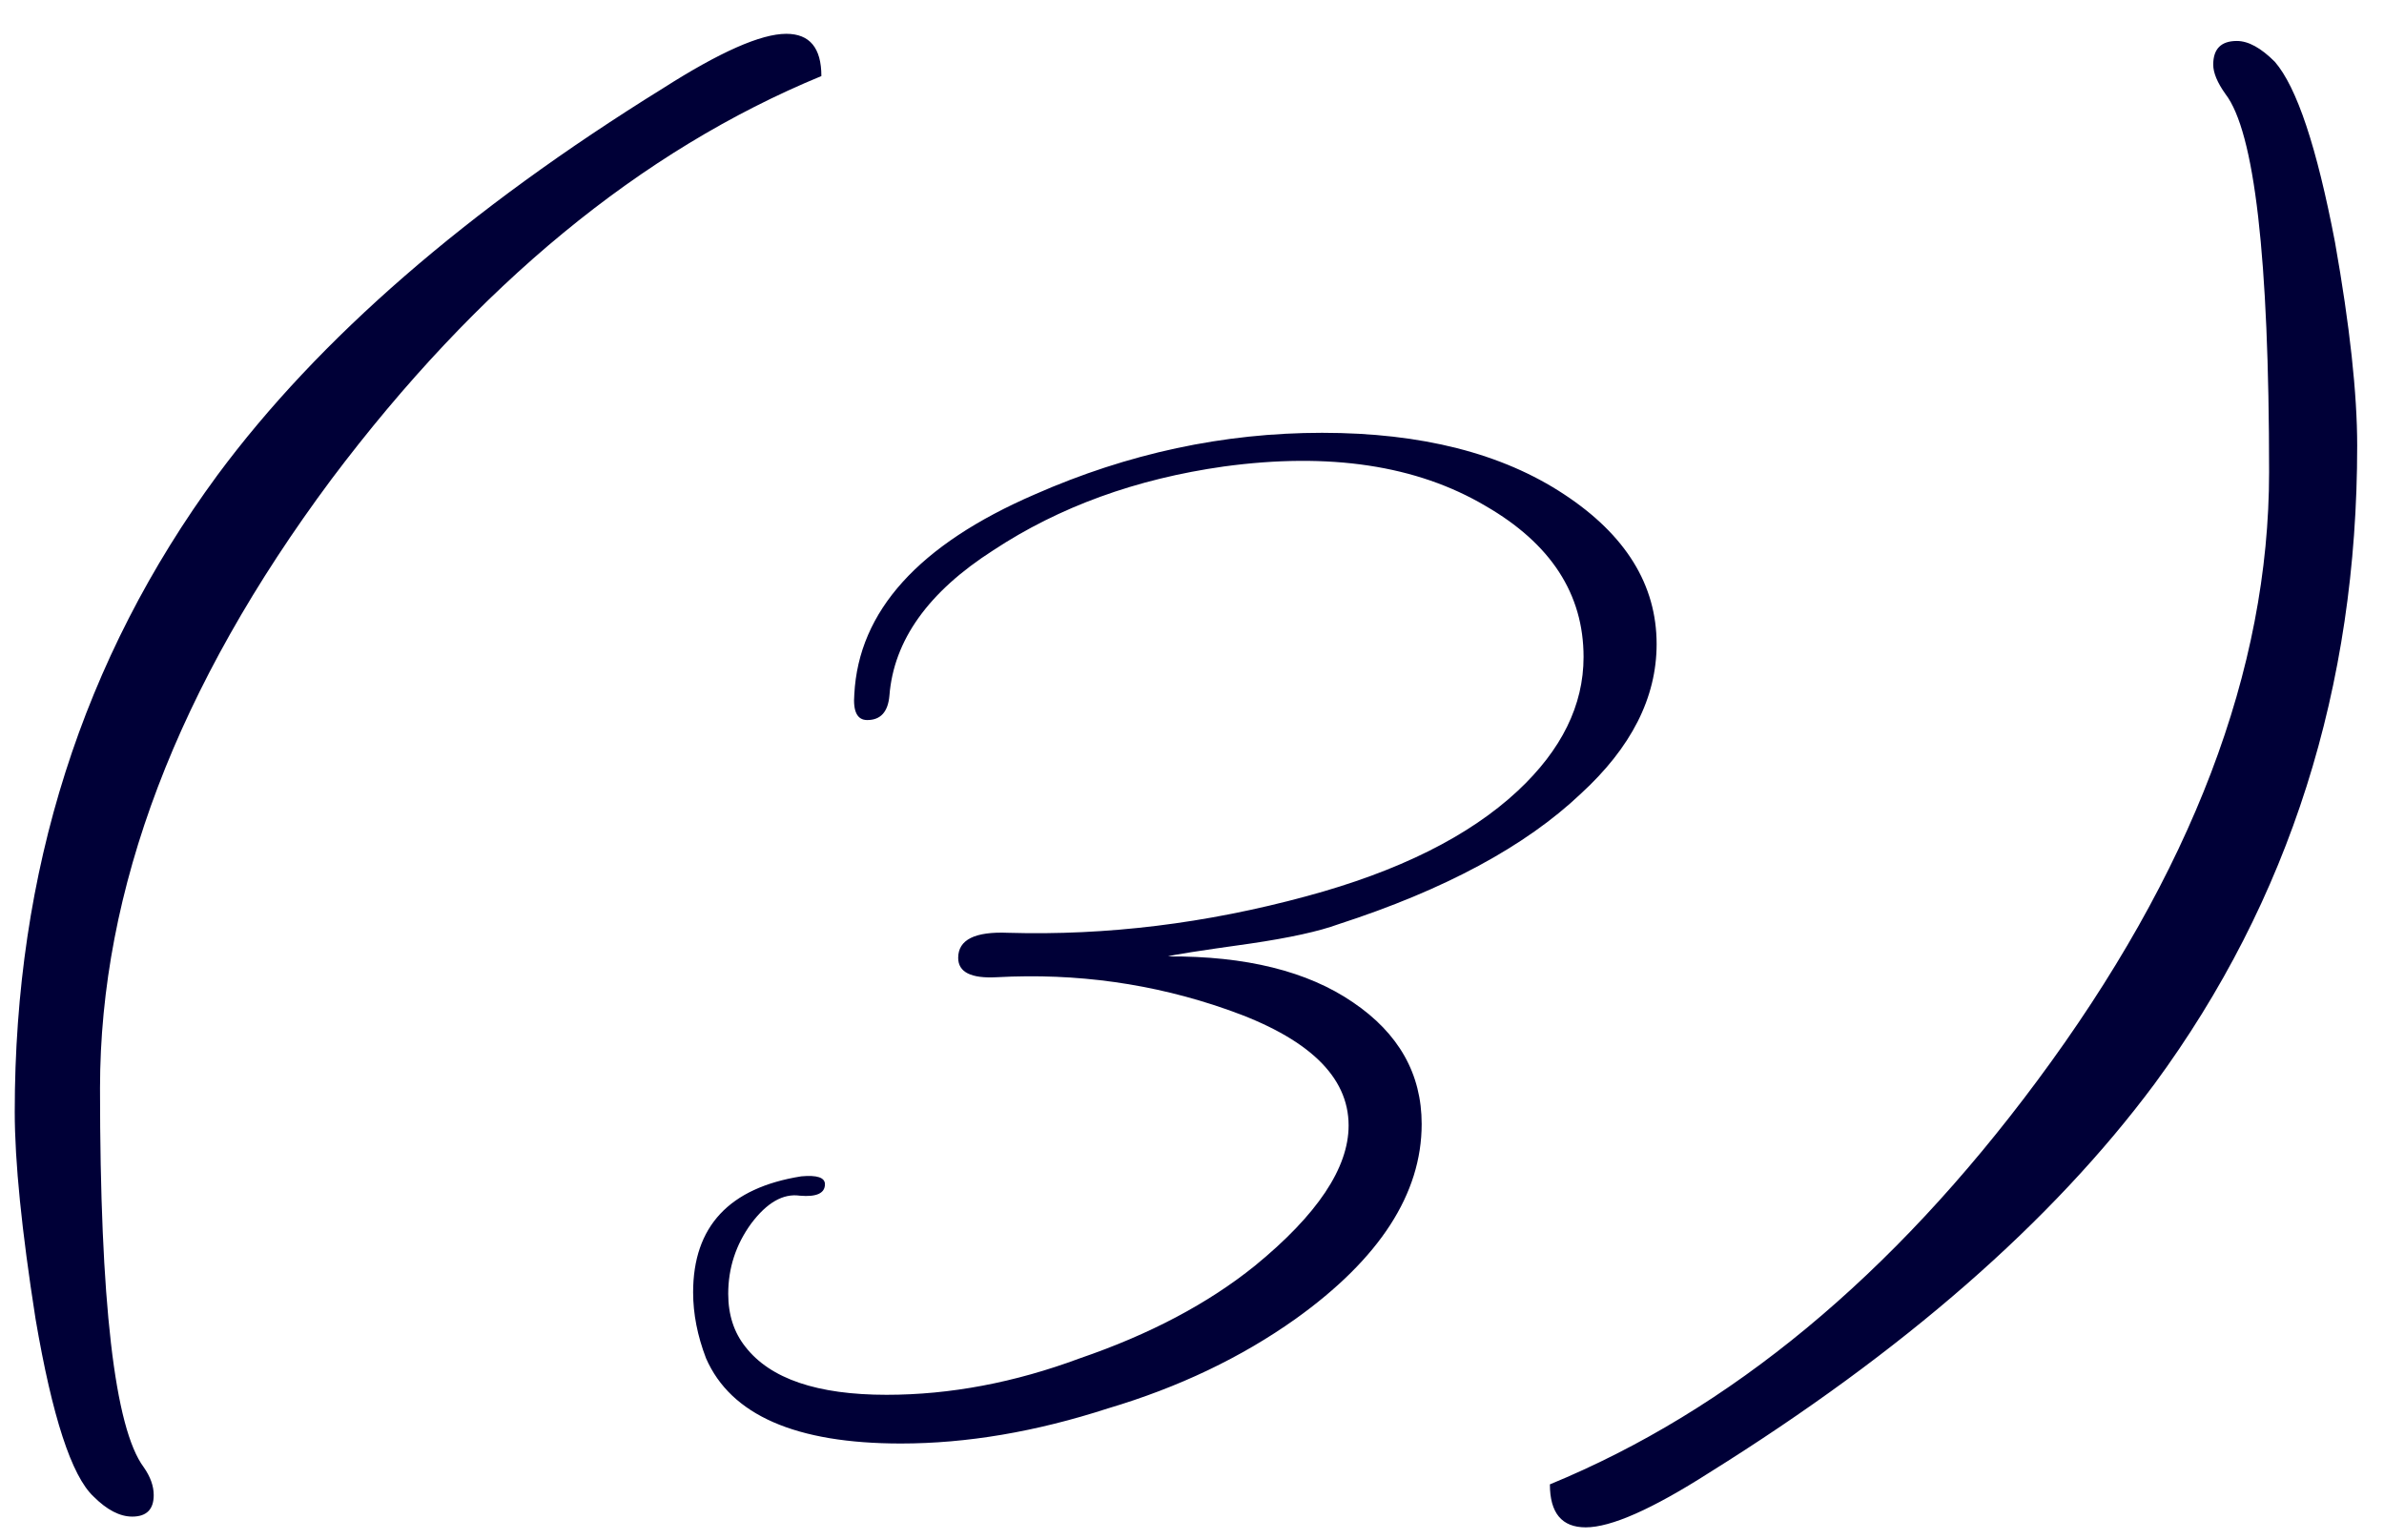 <?xml version="1.0" encoding="UTF-8"?> <svg xmlns="http://www.w3.org/2000/svg" width="65" height="42" viewBox="0 0 65 42" fill="none"><path d="M22.395 2.074C17.473 4.105 13.02 7.771 9.035 13.07C4.829 18.721 2.727 24.255 2.727 29.672C2.727 35.492 3.124 38.936 3.918 40.004C4.1 40.264 4.191 40.518 4.191 40.766C4.191 41.156 3.996 41.352 3.605 41.352C3.267 41.352 2.915 41.169 2.551 40.805C1.952 40.245 1.424 38.63 0.969 35.961C0.591 33.552 0.402 31.671 0.402 30.316C0.402 23.754 2.245 17.966 5.93 12.953C8.69 9.229 12.74 5.714 18.078 2.406C19.628 1.417 20.747 0.922 21.438 0.922C22.076 0.922 22.395 1.306 22.395 2.074ZM23.293 18.93C23.41 16.664 25.051 14.848 28.215 13.48C30.754 12.361 33.365 11.801 36.047 11.801C38.755 11.801 40.956 12.361 42.648 13.48C44.328 14.587 45.168 15.948 45.168 17.562C45.168 19.021 44.478 20.381 43.098 21.645C41.587 23.077 39.387 24.262 36.496 25.199C35.962 25.395 35.161 25.57 34.094 25.727C32.7 25.922 31.952 26.039 31.848 26.078C33.97 26.065 35.65 26.482 36.887 27.328C38.137 28.174 38.762 29.281 38.762 30.648C38.762 32.55 37.616 34.32 35.324 35.961C33.84 37.016 32.134 37.829 30.207 38.402C28.241 39.04 26.359 39.359 24.562 39.359C21.698 39.359 19.927 38.585 19.25 37.035C19.016 36.423 18.898 35.824 18.898 35.238C18.898 33.441 19.881 32.387 21.848 32.074C22.277 32.035 22.492 32.107 22.492 32.289C22.492 32.536 22.264 32.641 21.809 32.602C21.353 32.536 20.91 32.79 20.48 33.363C20.064 33.936 19.855 34.574 19.855 35.277C19.855 35.85 20.012 36.332 20.324 36.723C21.001 37.595 22.284 38.031 24.172 38.031C25.904 38.031 27.662 37.699 29.445 37.035C31.346 36.384 32.935 35.544 34.211 34.516C35.917 33.122 36.77 31.846 36.77 30.688C36.77 29.346 35.663 28.292 33.449 27.523C31.444 26.82 29.354 26.527 27.18 26.645C26.477 26.684 26.125 26.508 26.125 26.117C26.125 25.622 26.581 25.395 27.492 25.434C30.174 25.512 32.883 25.18 35.617 24.438C38.13 23.76 40.051 22.803 41.379 21.566C42.577 20.447 43.176 19.229 43.176 17.914C43.176 16.195 42.284 14.822 40.5 13.793C38.625 12.686 36.249 12.328 33.371 12.719C30.975 13.057 28.879 13.819 27.082 15.004C25.311 16.137 24.367 17.458 24.25 18.969C24.211 19.412 24.009 19.633 23.645 19.633C23.371 19.633 23.254 19.398 23.293 18.93ZM64.269 12.152C64.269 18.741 62.427 24.542 58.742 29.555C55.943 33.318 51.893 36.853 46.594 40.16C45.044 41.15 43.925 41.645 43.234 41.645C42.583 41.645 42.258 41.254 42.258 40.473C47.167 38.454 51.594 34.789 55.539 29.477C59.758 23.799 61.867 18.266 61.867 12.875C61.867 7.029 61.47 3.591 60.676 2.562C60.454 2.25 60.344 1.983 60.344 1.762C60.344 1.332 60.559 1.117 60.988 1.117C61.301 1.117 61.646 1.306 62.023 1.684C62.622 2.374 63.169 4.014 63.664 6.605C64.068 8.884 64.269 10.733 64.269 12.152Z" fill="#000037"></path></svg> 